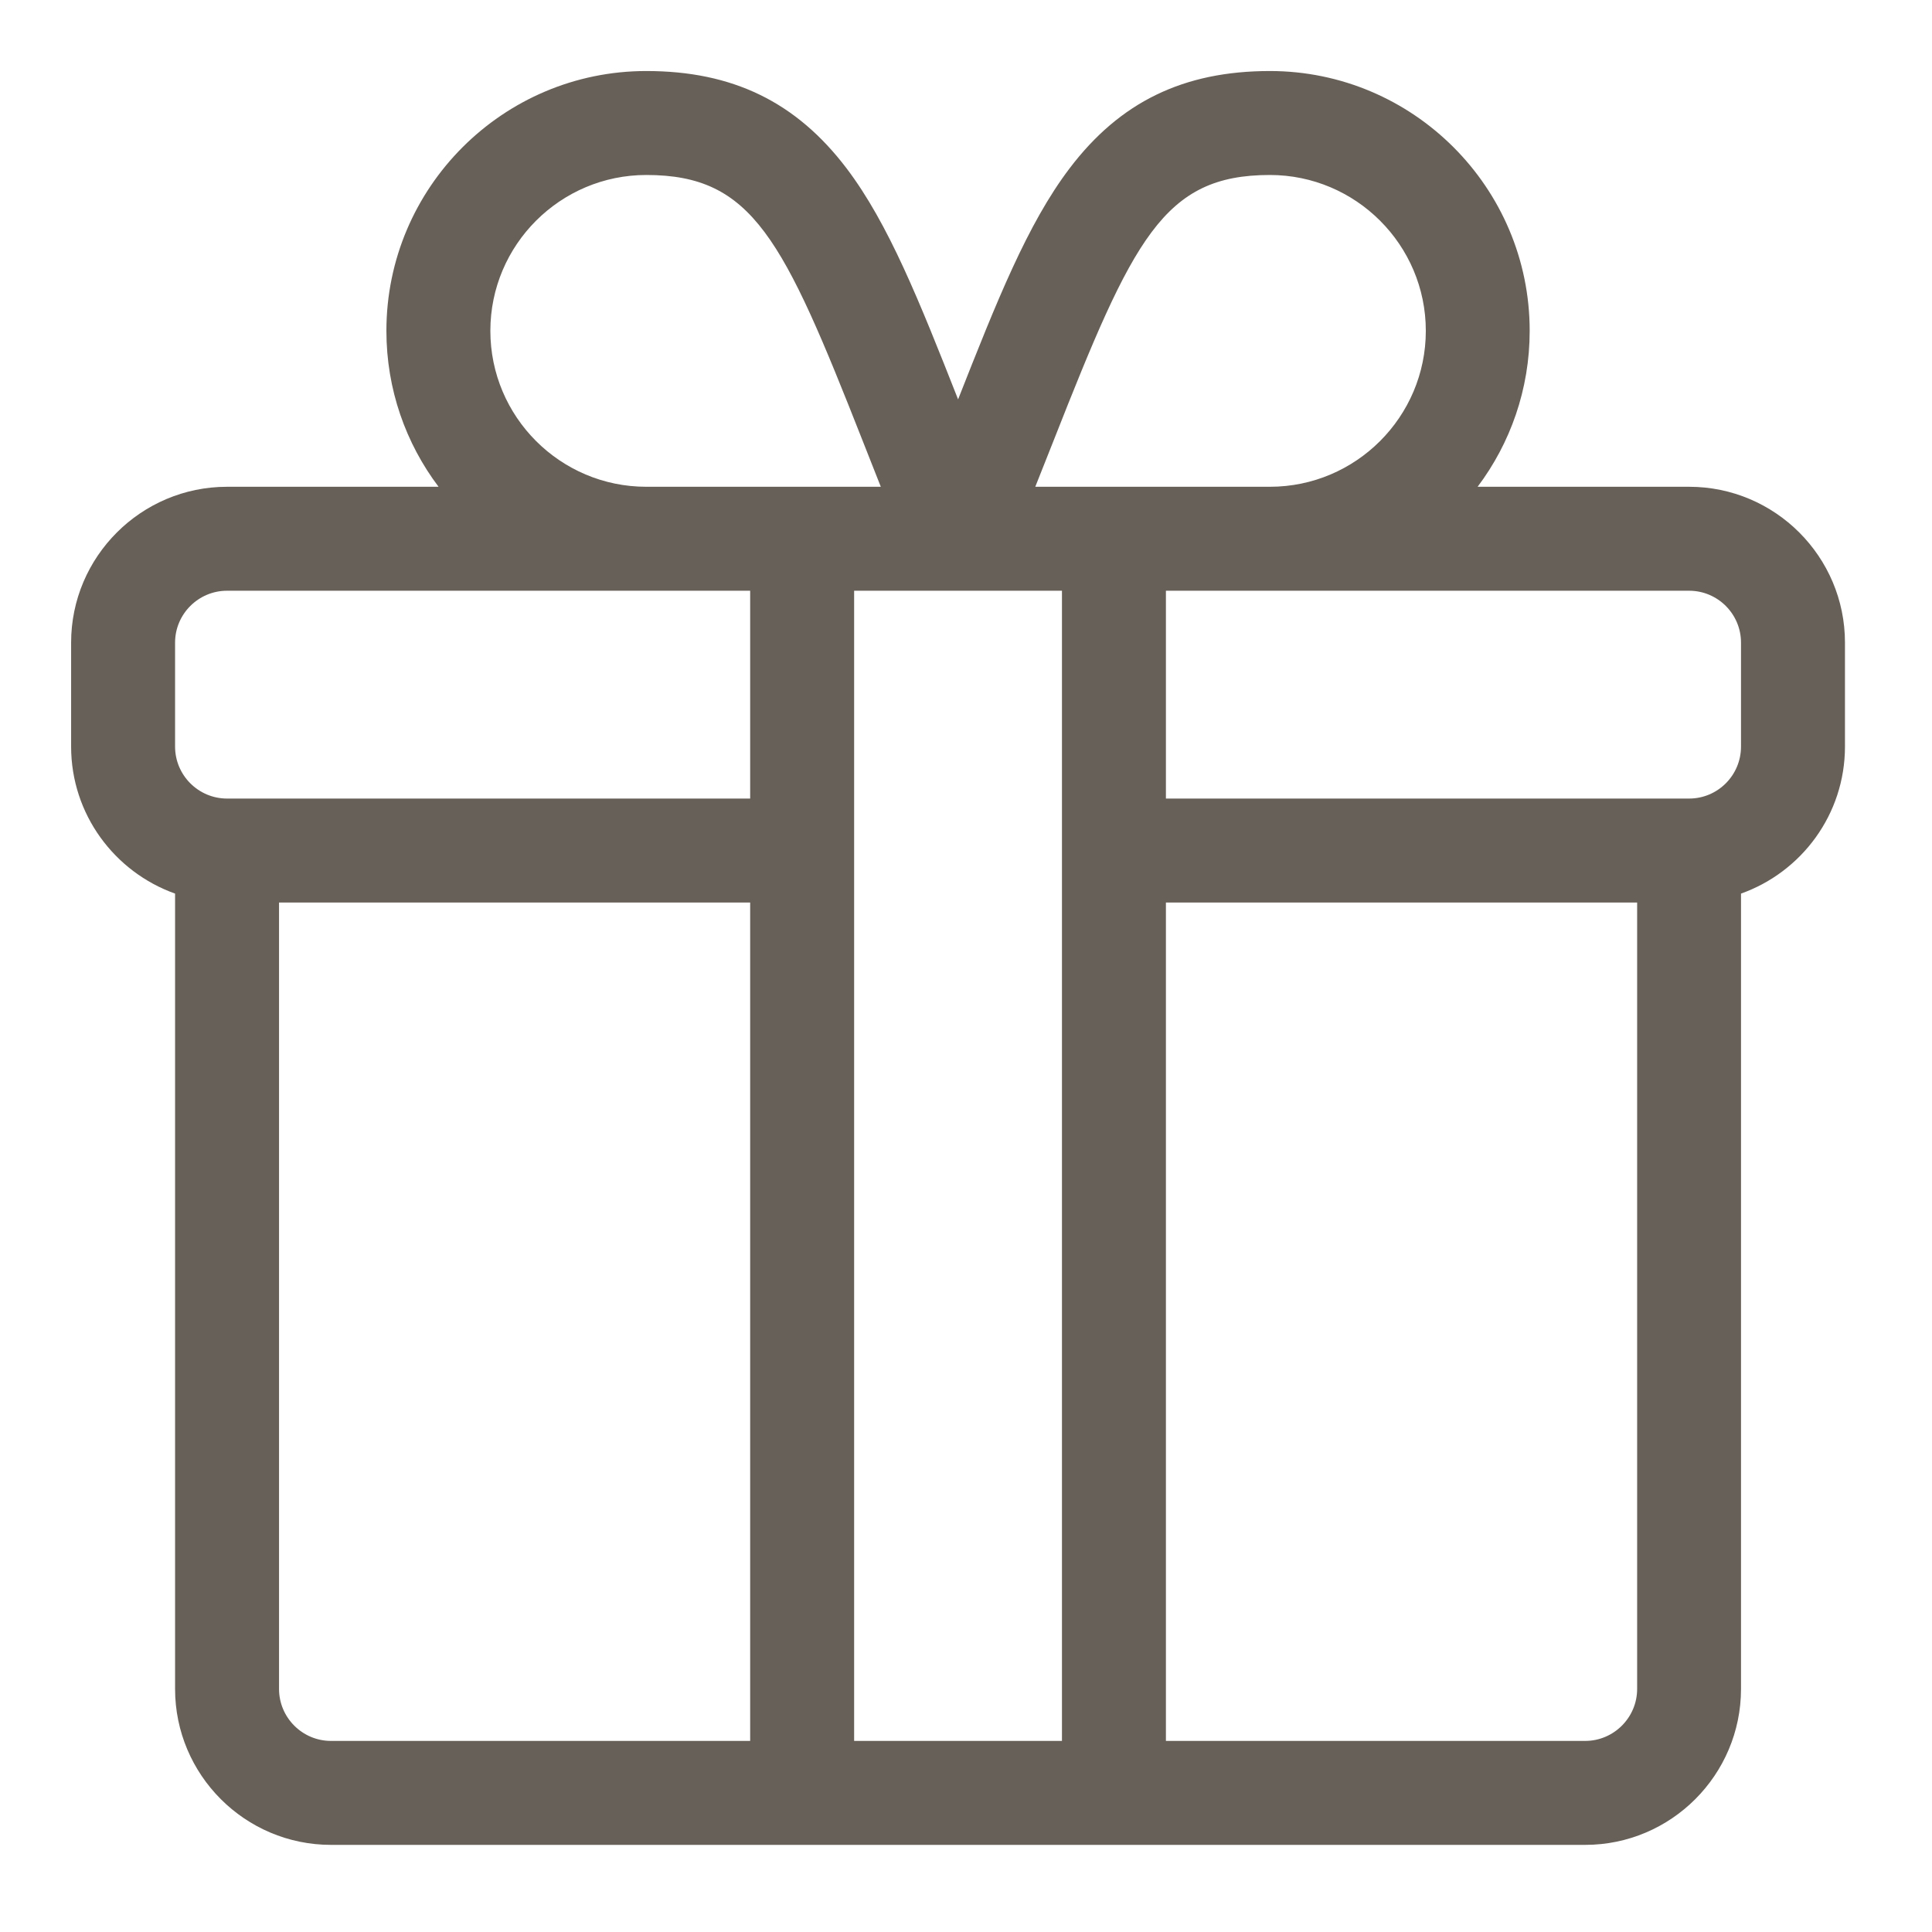 <svg width="21" height="21" viewBox="0 0 21 21" fill="none" xmlns="http://www.w3.org/2000/svg">
<g id="gift (4) 1" clip-path="url(#clip0_4774_1355)">
<g id="Group">
<g id="Group_2">
<path id="Vector" d="M18.36 5.291H16.061C16.416 4.819 16.627 4.232 16.627 3.596C16.627 2.039 15.36 0.772 13.803 0.772C12.865 0.772 12.173 1.108 11.626 1.83C11.168 2.433 10.834 3.276 10.414 4.341C9.994 3.276 9.659 2.433 9.202 1.83C8.654 1.108 7.963 0.772 7.025 0.772C5.467 0.772 4.2 2.039 4.2 3.596C4.2 4.232 4.411 4.819 4.767 5.291H2.468C1.534 5.291 0.773 6.051 0.773 6.985V8.115C0.773 8.852 1.246 9.479 1.903 9.713V18.358C1.903 19.292 2.663 20.053 3.598 20.053H17.23C18.164 20.053 18.924 19.292 18.924 18.358V9.713C19.582 9.479 20.054 8.852 20.054 8.115V6.985C20.054 6.051 19.294 5.291 18.36 5.291ZM11.451 4.792C12.316 2.596 12.645 1.902 13.803 1.902C14.737 1.902 15.498 2.662 15.498 3.596C15.498 4.531 14.737 5.291 13.803 5.291H11.253C11.322 5.117 11.388 4.95 11.451 4.792ZM7.025 1.902C8.183 1.902 8.512 2.596 9.377 4.792C9.439 4.95 9.505 5.117 9.574 5.291H7.025C6.09 5.291 5.33 4.531 5.33 3.596C5.33 2.662 6.09 1.902 7.025 1.902ZM8.154 18.923H3.598C3.286 18.923 3.033 18.669 3.033 18.358V9.81H8.154V18.923ZM8.154 8.68H2.468C2.157 8.68 1.903 8.427 1.903 8.115V6.985C1.903 6.674 2.157 6.421 2.468 6.421H8.154V8.68ZM11.543 18.923H9.284V6.421C9.402 6.421 10.894 6.421 11.543 6.421V18.923ZM17.795 18.358C17.795 18.669 17.541 18.923 17.23 18.923H12.673V9.81H17.795V18.358ZM18.924 8.115C18.924 8.427 18.671 8.68 18.36 8.68H12.673V6.421H18.36C18.671 6.421 18.924 6.674 18.924 6.985V8.115Z" fill="#676058"/>
</g>
</g>
</g>
<defs>
<clipPath id="clip0_4774_1355">
<rect width="19.281" height="19.281" fill="white" transform="translate(0.773 0.772)"/>
</clipPath>
</defs>
</svg>
